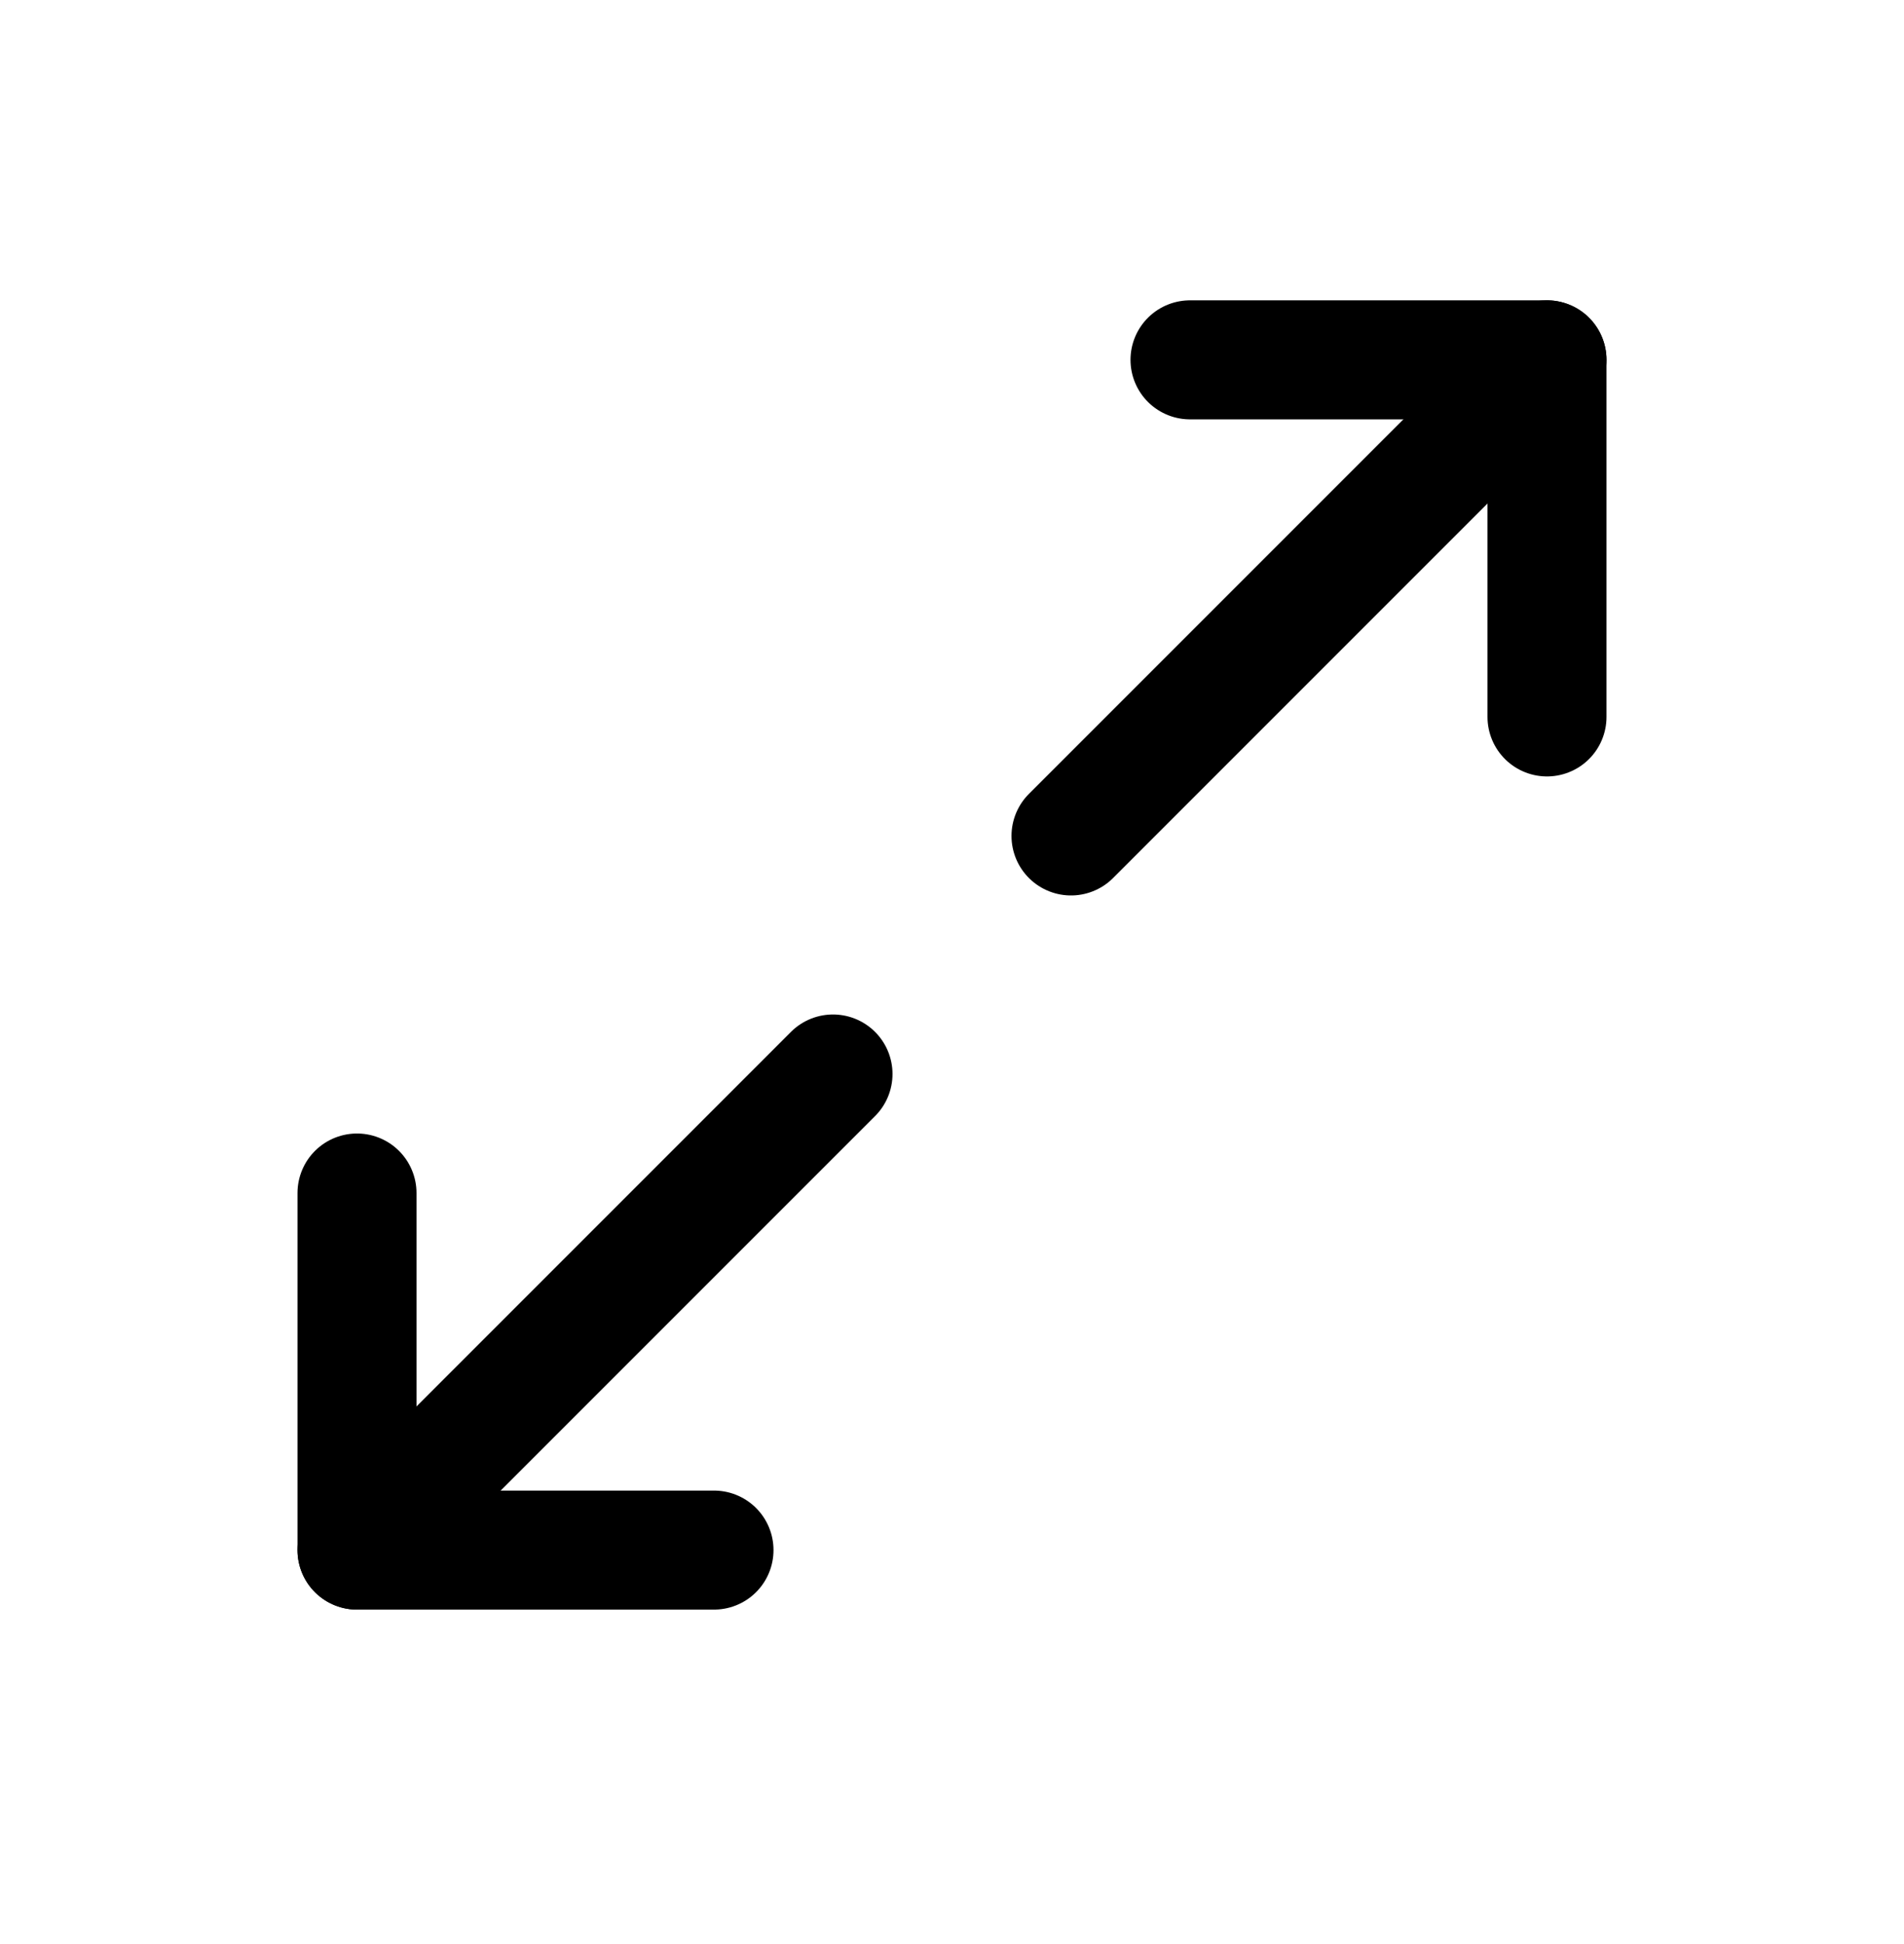 <svg width="48" height="49" viewBox="0 0 48 49" fill="none" xmlns="http://www.w3.org/2000/svg">
<path d="M30 9.07H39V18.07" stroke="black" stroke-width="3" stroke-linecap="round" stroke-linejoin="round"/>
<path d="M27 21.07L39 9.07" stroke="black" stroke-width="3" stroke-linecap="round" stroke-linejoin="round"/>
<path d="M18 39.07H9V30.07" stroke="black" stroke-width="3" stroke-linecap="round" stroke-linejoin="round"/>
<path d="M21 27.07L9 39.07" stroke="black" stroke-width="3" stroke-linecap="round" stroke-linejoin="round"/>
</svg>
